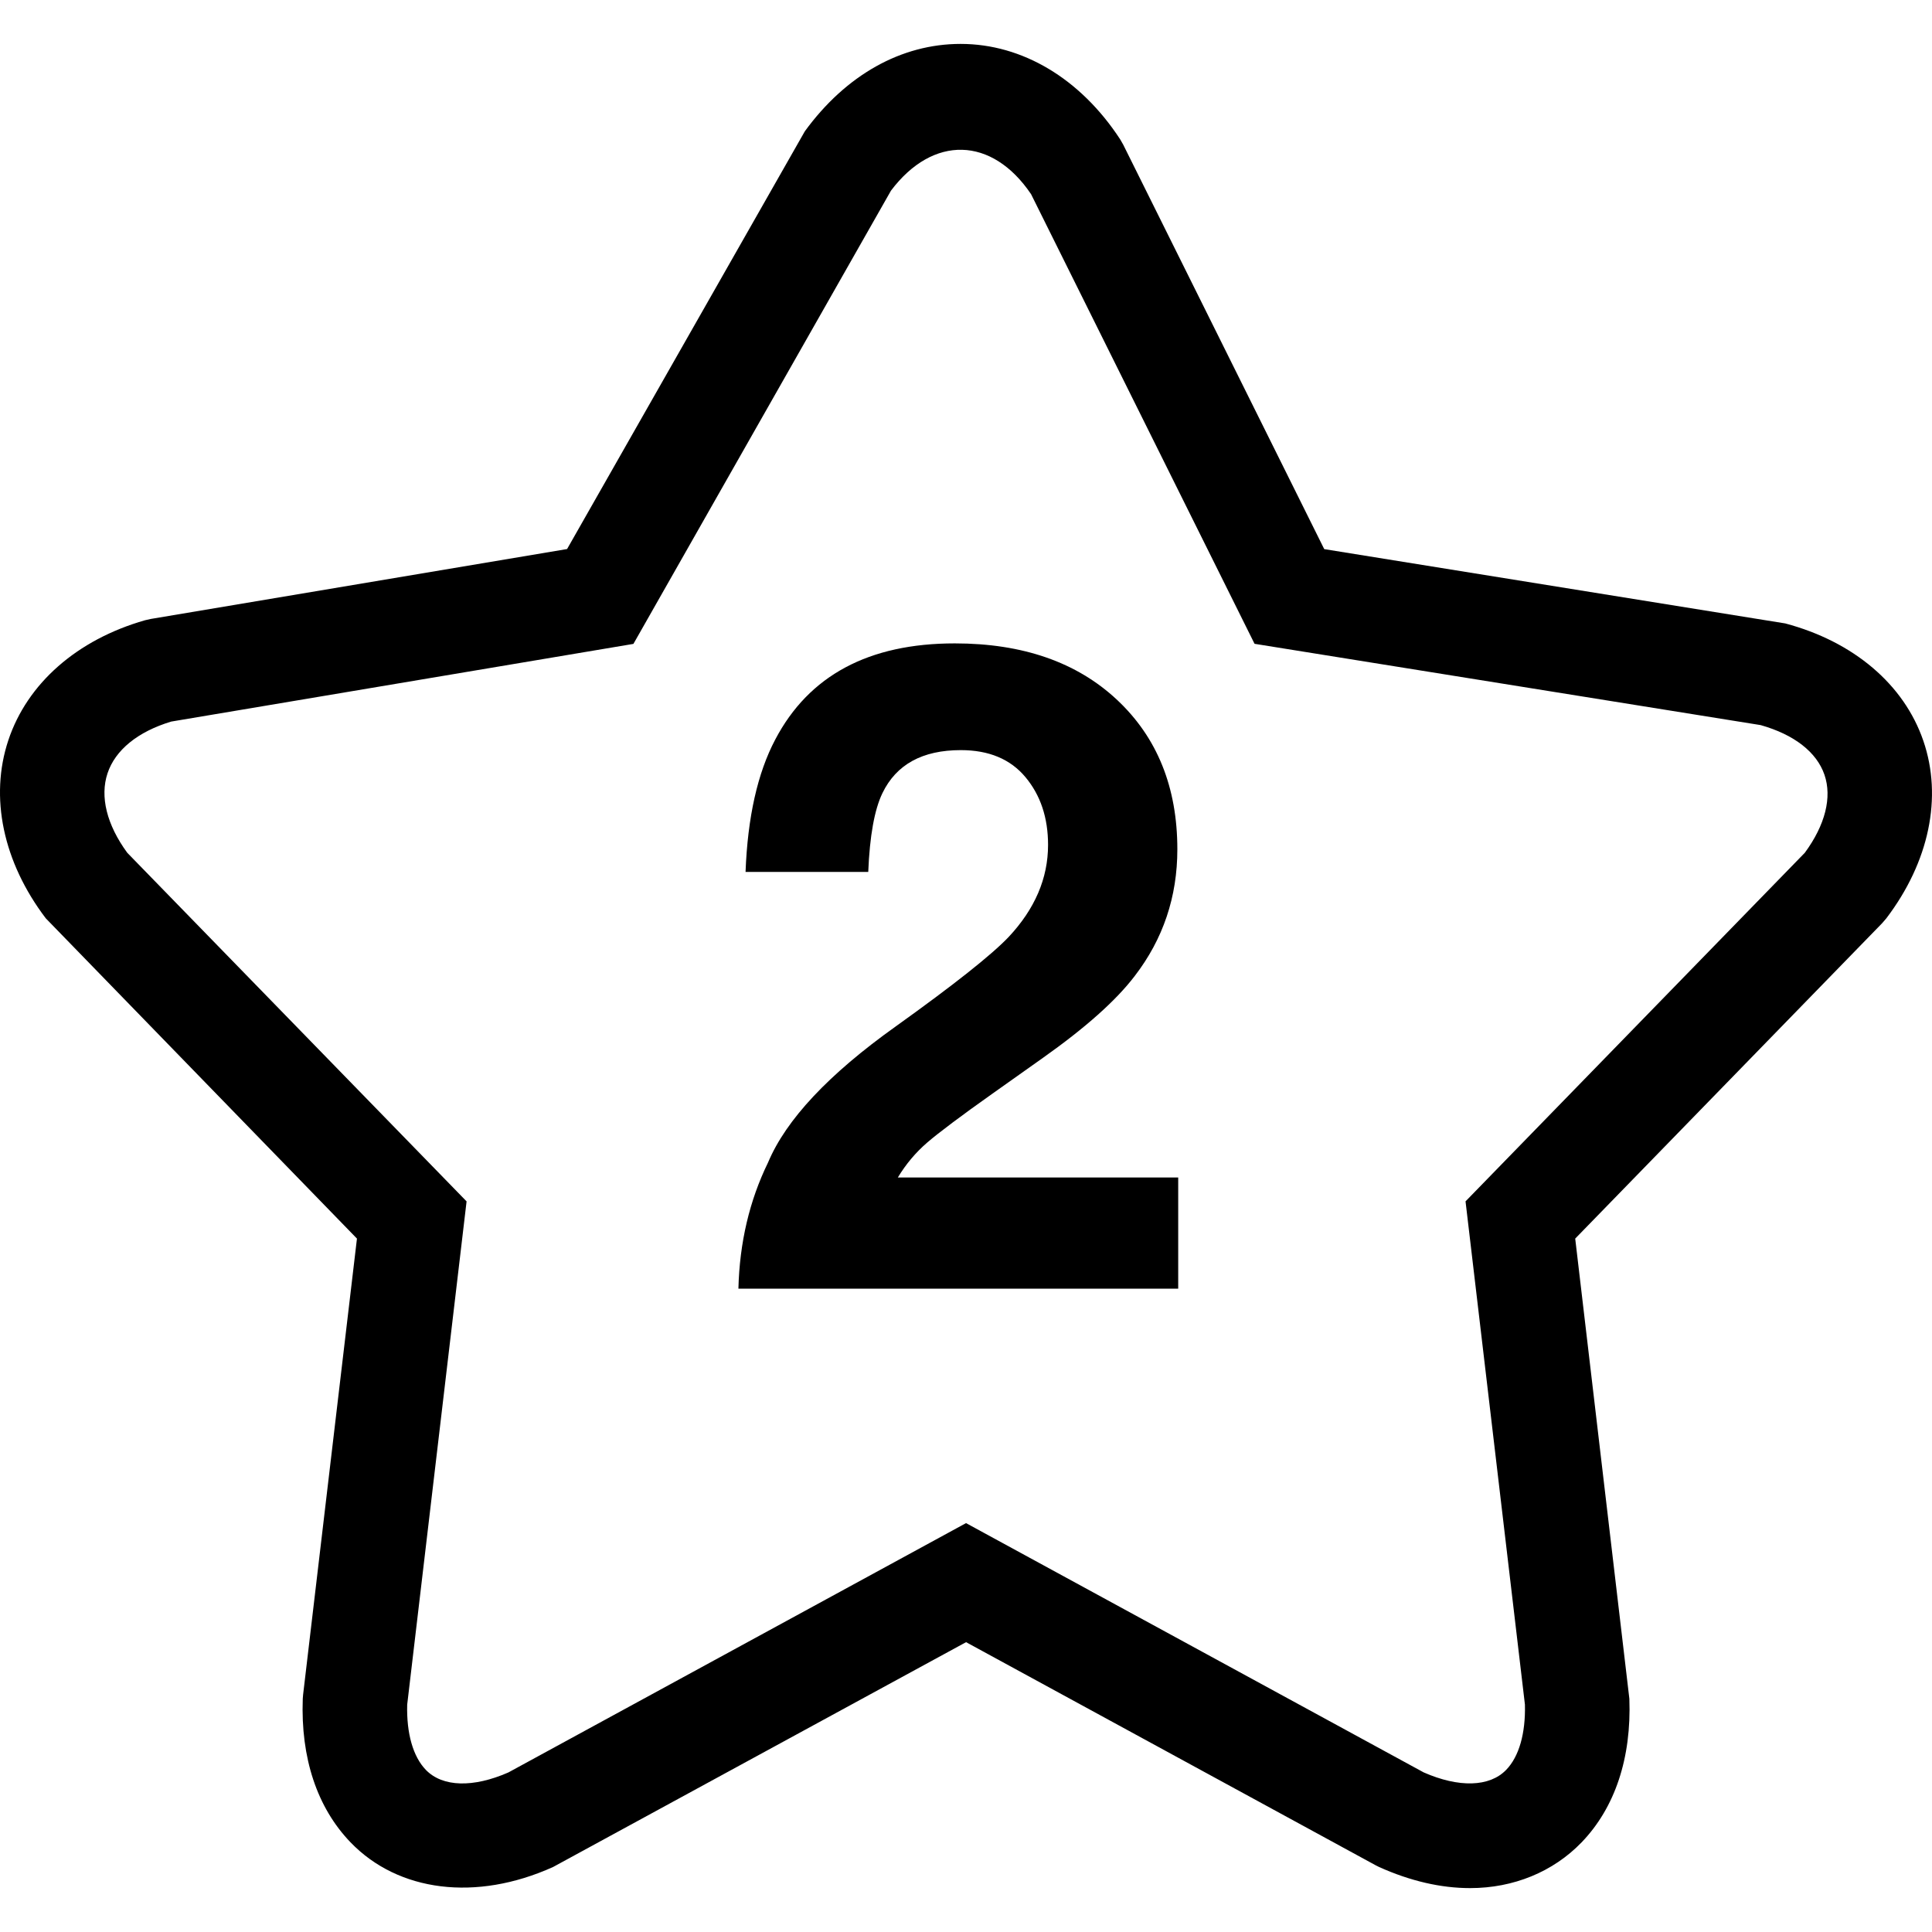 <?xml version="1.0" encoding="iso-8859-1"?>
<!-- Generator: Adobe Illustrator 16.0.0, SVG Export Plug-In . SVG Version: 6.00 Build 0)  -->
<!DOCTYPE svg PUBLIC "-//W3C//DTD SVG 1.1//EN" "http://www.w3.org/Graphics/SVG/1.1/DTD/svg11.dtd">
<svg version="1.1" id="Capa_1" xmlns="http://www.w3.org/2000/svg" xmlns:xlink="http://www.w3.org/1999/xlink" x="0px" y="0px"
	 width="264.93px" height="264.93px" viewBox="0 0 264.93 264.93" style="enable-background:new 0 0 264.93 264.93;"
	 xml:space="preserve">
<g>
	<g>
		<path d="M48.948,169.844l-7.383,62.529l-0.047,0.569c-0.299,8.121,1.965,14.935,6.553,19.695
			c6.539,6.786,17.203,8.148,27.773,3.379l56.631-30.831l56.154,30.589l0.48,0.242c4.261,1.918,8.462,2.894,12.479,2.894
			c5.96,0,11.388-2.23,15.29-6.272c4.587-4.761,6.851-11.574,6.552-19.695l-7.425-63.099l42.088-43.248l0.573-0.665
			c5.876-7.738,7.734-16.612,5.078-24.343c-2.646-7.729-9.554-13.603-18.943-16.102l-63.211-10.188l-27.563-55.456l-0.416-0.729
			c-5.433-8.319-13.408-13.093-21.884-13.093c-8.144,0-15.728,4.259-21.361,11.98L77.762,75.289l-57.088,9.586l-0.784,0.177
			c-9.32,2.66-16.153,8.66-18.748,16.458c-2.595,7.804-0.723,16.704,5.139,24.42L48.948,169.844z M14.743,106.045
			c1.064-3.202,4.158-5.715,8.728-7.096l63.388-10.653l35.32-62.156c5.764-7.647,13.847-7.446,19.21,0.488l30.644,61.655
			l69.404,11.149c4.583,1.295,7.682,3.703,8.746,6.809c1.064,3.094,0.107,6.879-2.688,10.692l-46.53,47.805l8.144,69.007
			c0.099,3.948-0.803,7.122-2.562,8.942c-2.292,2.381-6.516,2.469-11.318,0.359L132.47,208.86l-62.758,34.191
			c-4.802,2.104-9.017,2.025-11.318-0.354c-1.754-1.82-2.66-4.994-2.557-8.942l8.144-69.013L17.45,116.938
			C14.64,113.095,13.683,109.244,14.743,106.045z"/>
		<path d="M122.818,140.759c-9.194,6.553-15.023,12.773-17.492,18.64c-2.553,5.228-3.911,10.996-4.07,17.311h60.308v-15.247h-38.443
			c1.097-1.82,2.436-3.417,4.037-4.798c1.601-1.372,4.569-3.604,8.909-6.679l6.94-4.919c5.839-4.131,10.039-7.873,12.597-11.233
			c3.893-5.062,5.843-10.849,5.843-17.369c0-8.501-2.758-15.336-8.27-20.498c-5.512-5.16-12.928-7.74-22.248-7.74
			c-11.794,0-19.999,4.392-24.619,13.18c-2.436,4.616-3.79,10.667-4.074,18.16h16.825c0.201-4.94,0.85-8.541,1.946-10.809
			c1.899-3.93,5.484-5.895,10.744-5.895c3.851,0,6.805,1.234,8.867,3.706c2.063,2.469,3.1,5.568,3.1,9.29
			c0,4.574-1.802,8.783-5.409,12.631C135.956,130.958,130.794,135.046,122.818,140.759z"/>
	</g>
</g>
<g>
</g>
<g>
</g>
<g>
</g>
<g>
</g>
<g>
</g>
<g>
</g>
<g>
</g>
<g>
</g>
<g>
</g>
<g>
</g>
<g>
</g>
<g>
</g>
<g>
</g>
<g>
</g>
<g>
</g>
</svg>
